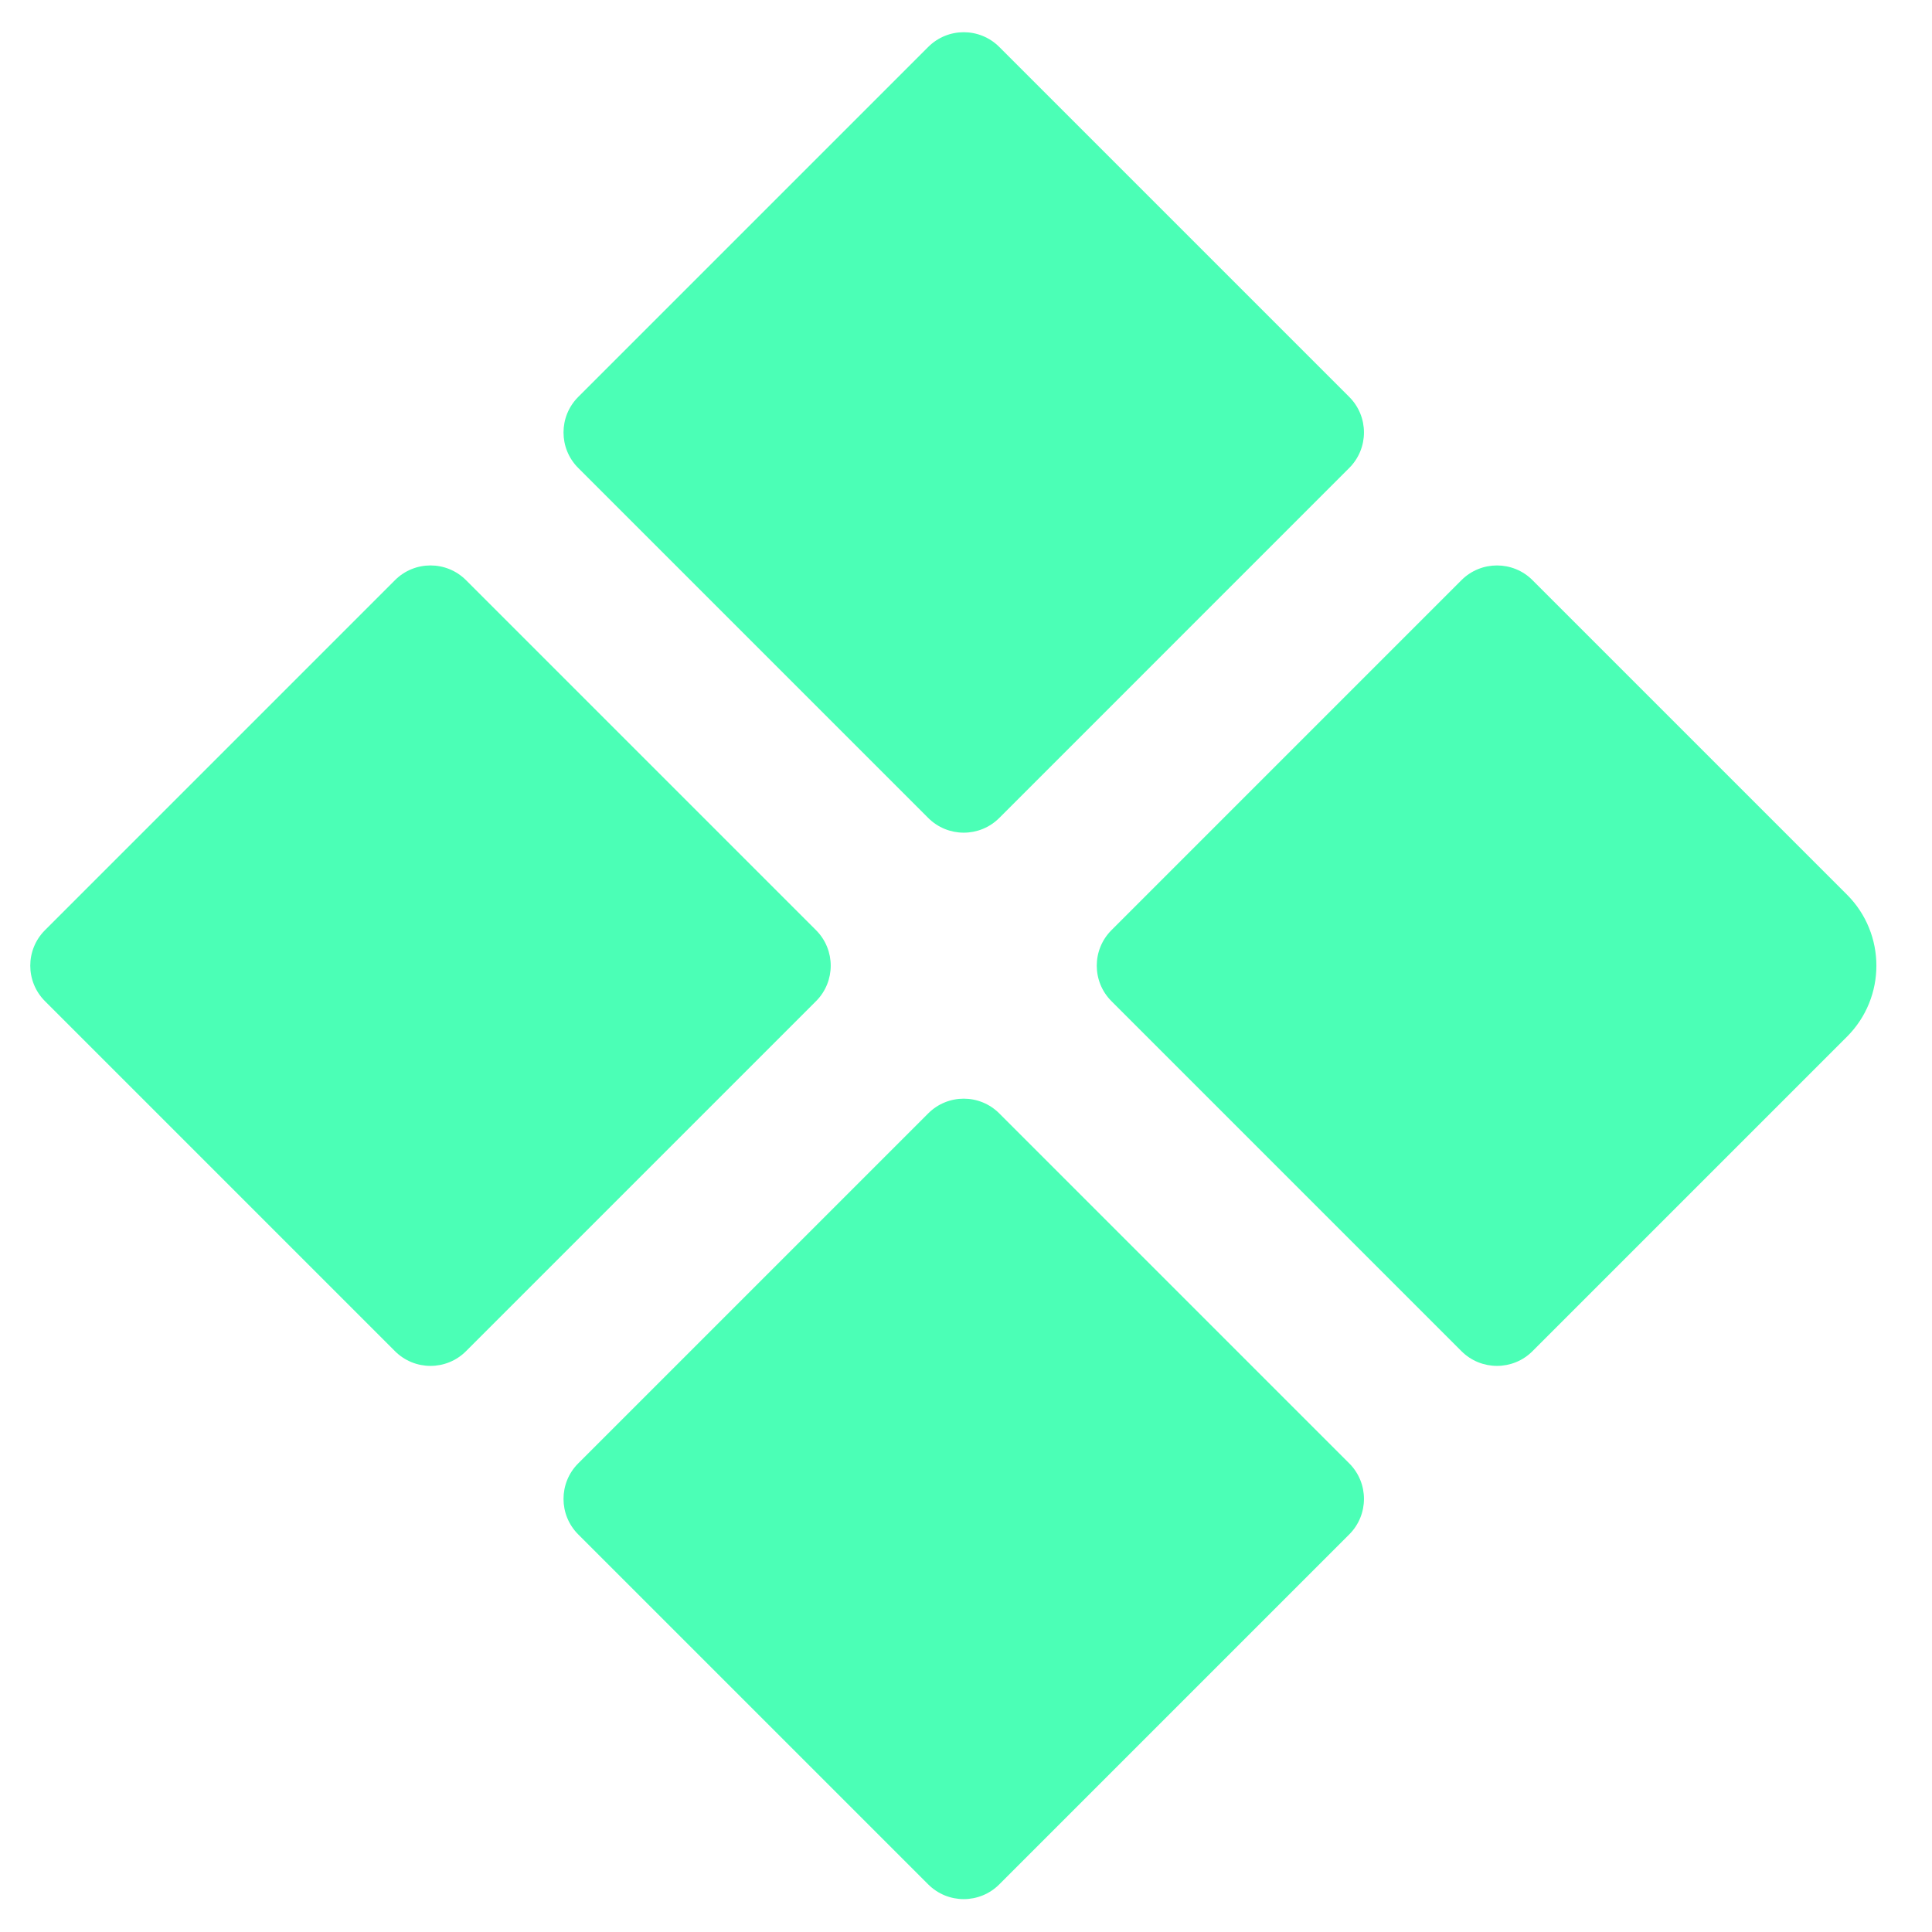 <svg width="137" height="137" viewBox="0 0 137 137" fill="none" xmlns="http://www.w3.org/2000/svg">
<path d="M95.677 28.147L70.858 3.328C69.467 1.937 67.213 1.937 65.822 3.328L41.002 28.147C39.612 29.538 39.612 31.793 41.002 33.183L65.822 58.003C67.213 59.393 69.467 59.393 70.858 58.003L95.677 33.183C97.068 31.792 97.068 29.538 95.677 28.147Z" fill="#4BFFB6"/>
<path d="M57.865 65.959L33.045 41.139C31.655 39.748 29.4 39.748 28.009 41.139L3.19 65.959C1.799 67.349 1.799 69.604 3.19 70.994L28.009 95.814C29.4 97.205 31.655 97.205 33.045 95.814L57.865 70.994C59.255 69.604 59.255 67.349 57.865 65.959Z" fill="#4BFFB6"/>
<path d="M108.67 41.139L130.972 63.441C133.751 66.22 133.751 70.733 130.972 73.512L108.67 95.814C107.281 97.204 105.024 97.204 103.635 95.814L78.815 70.994C77.425 69.605 77.425 67.348 78.815 65.959L103.634 41.139C105.024 39.749 107.281 39.749 108.67 41.139V41.139Z" fill="#4BFFB6"/>
<path d="M95.677 103.77L70.858 78.951C69.467 77.56 67.213 77.56 65.822 78.951L41.002 103.77C39.612 105.161 39.612 107.415 41.002 108.806L65.822 133.625C67.213 135.016 69.467 135.016 70.858 133.625L95.677 108.806C97.068 107.415 97.068 105.161 95.677 103.77Z" fill="#4BFFB6"/>
</svg>
